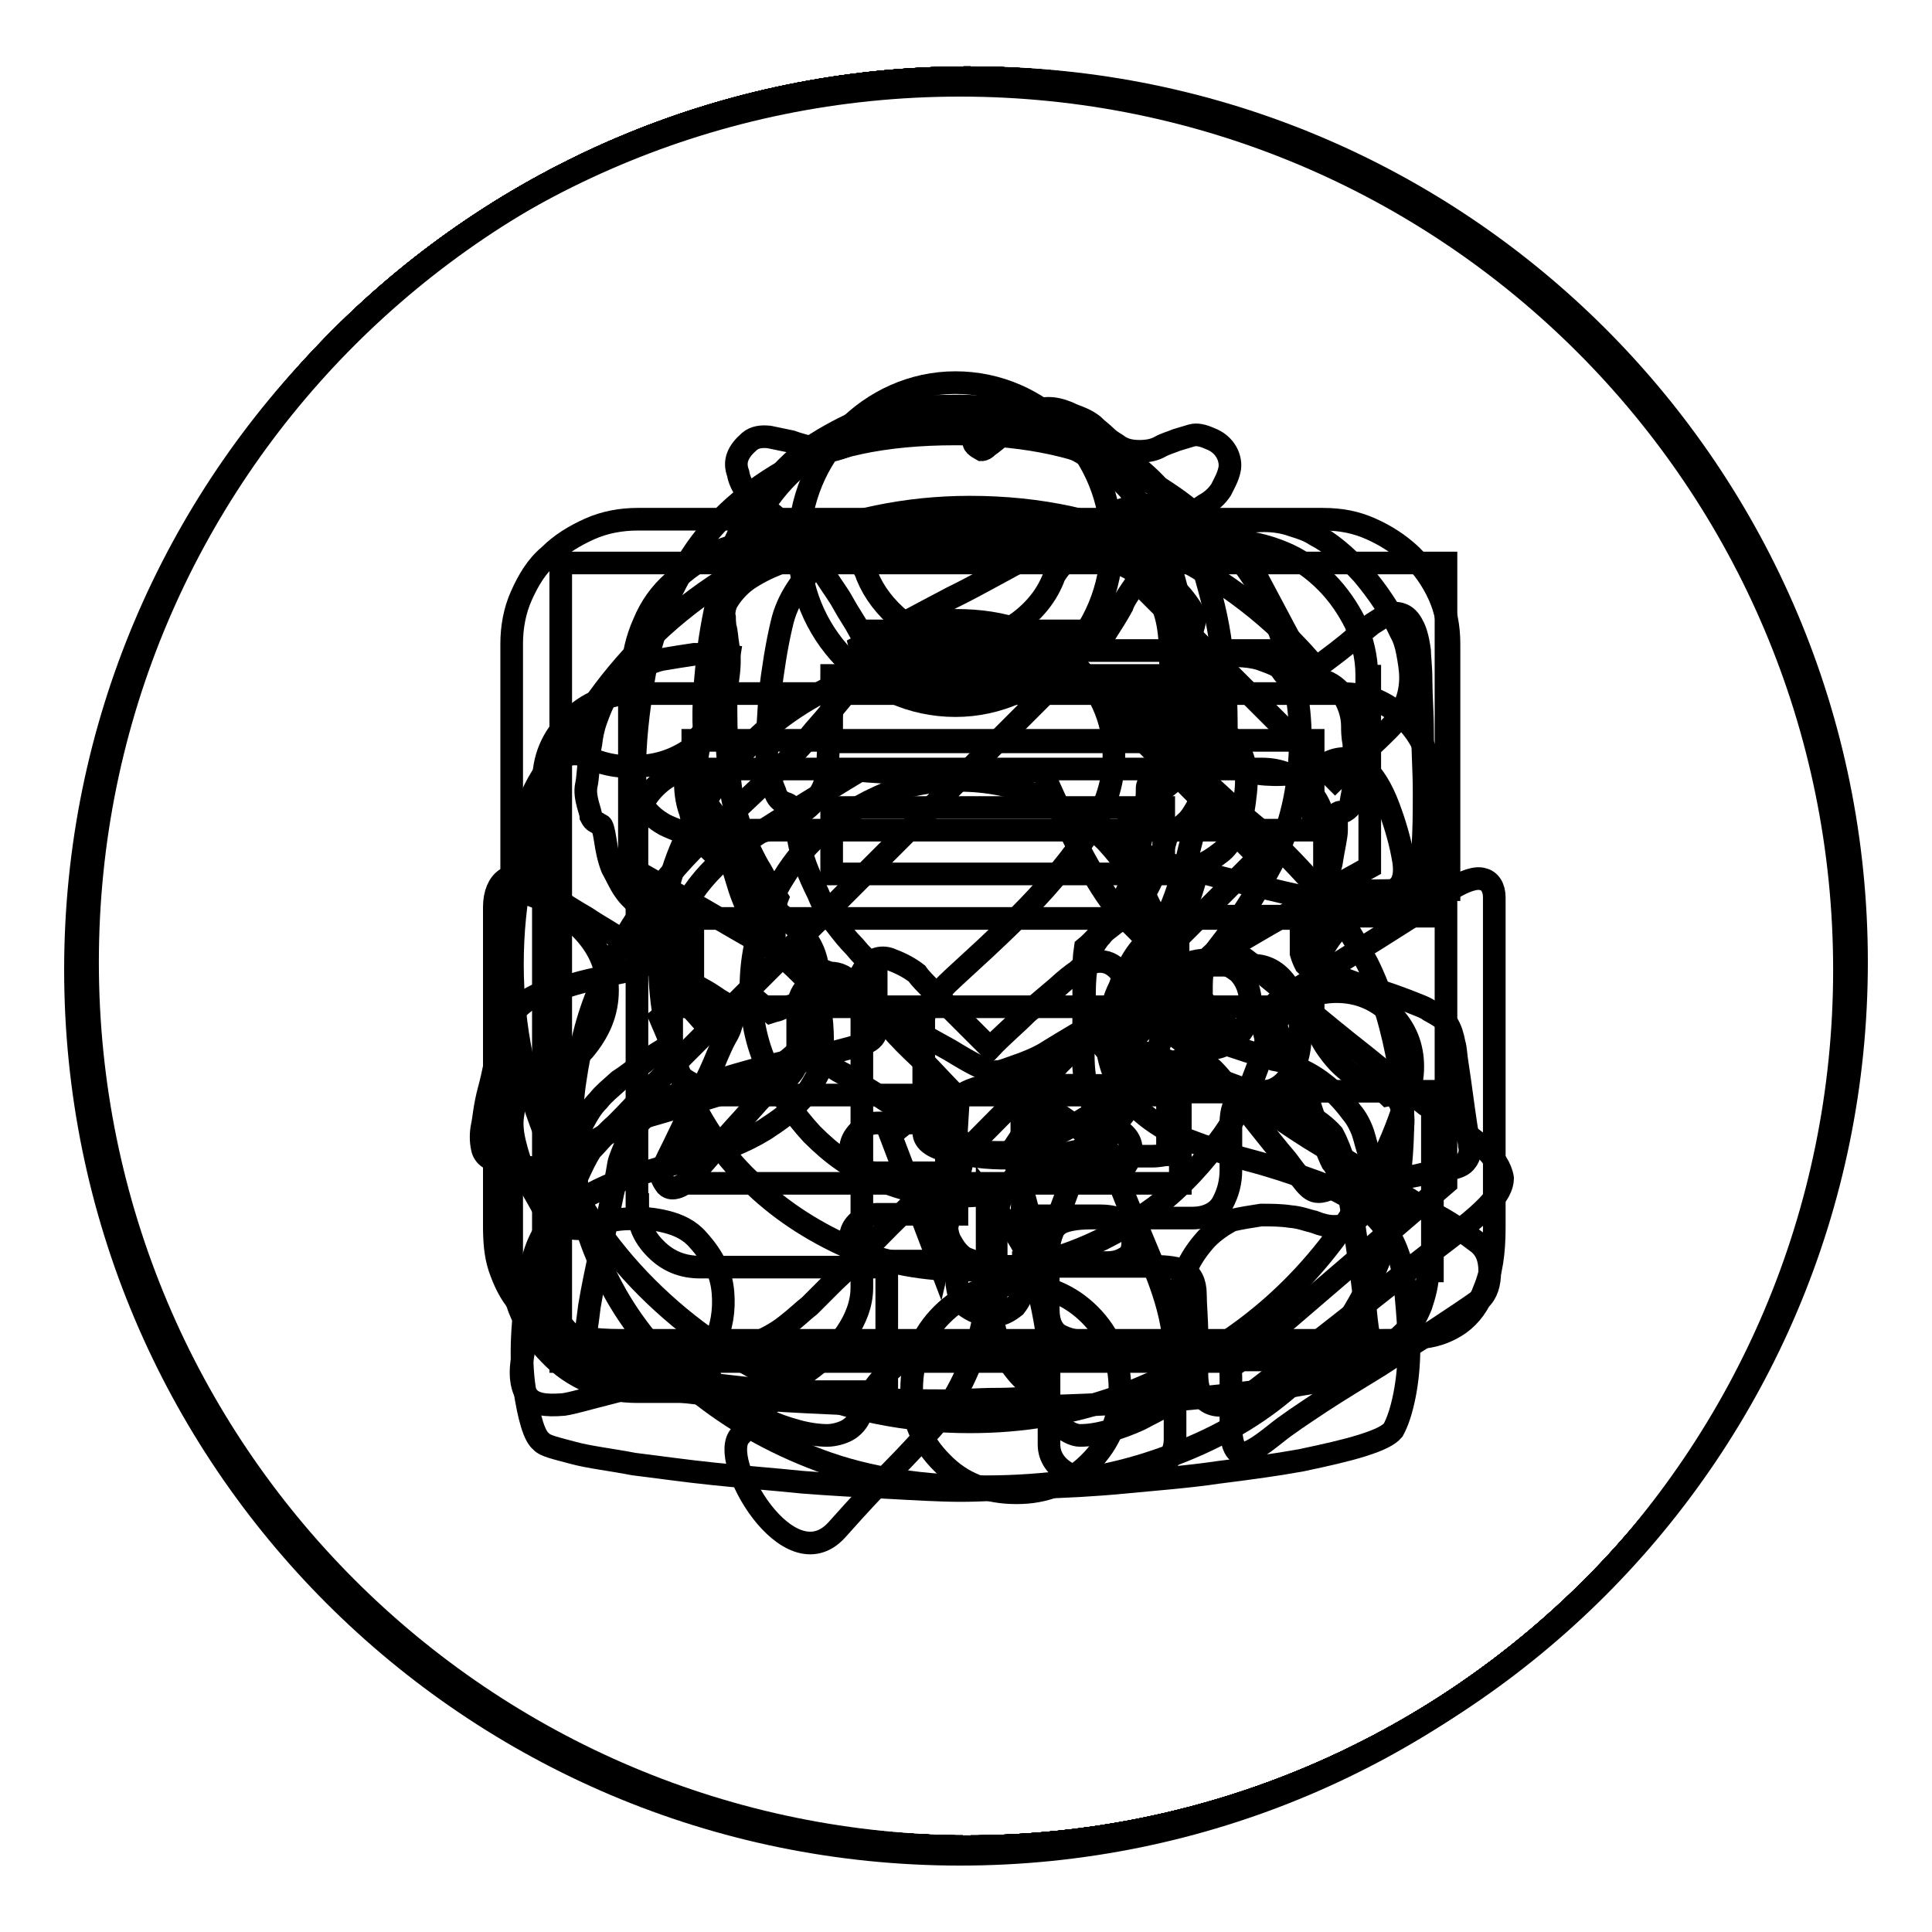 <?xml version="1.0" encoding="utf-8"?>
<!-- Svg Vector Icons : http://www.onlinewebfonts.com/icon -->
<!DOCTYPE svg PUBLIC "-//W3C//DTD SVG 1.1//EN" "http://www.w3.org/Graphics/SVG/1.1/DTD/svg11.dtd">
<svg version="1.1" xmlns="http://www.w3.org/2000/svg" xmlns:xlink="http://www.w3.org/1999/xlink" x="0px" y="0px" viewBox="0 0 256 256" enable-background="new 0 0 256 256" xml:space="preserve">
<g><g><path stroke-width="3" fill-opacity="0" stroke="#000000"  d="M185.8,147.1c0.2,1.1,0.2,2.2-0.2,3.7c-0.2,1.5-0.7,2.9-1.3,4.4c-0.6,1.5-1.3,2.7-2.2,4c-0.9,1.1-1.8,2-2.7,2.6c-1.1,0.6-1.8,0.7-2.7,0.7c-0.7,0-1.6-0.2-2.6-0.6c-0.9-0.2-1.8-0.6-3.1-0.7c-1.3-0.2-2.6-0.2-3.9-0.2c-1.3,0.2-2.6,0.4-3.9,0.7c-1.1,0.6-2.2,1.3-3.3,2.4c-2,2.2-3.3,4.6-3.5,7.2c-0.4,2.7,0,5.3,1.1,7.7c0.9,1.6,0.7,3.3-0.4,5.1c-0.6,0.7-1.3,1.3-2.4,2c-1.1,0.7-2.4,1.3-3.7,2c-1.3,0.6-2.7,1.1-4,1.5c-1.5,0.4-2.7,0.6-3.9,0.6c-0.7,0-1.5-0.4-2.2-0.9c-0.7-0.6-1.1-1.3-1.5-1.8h-0.2c-0.9-2.6-2.6-4.9-4.8-6.8c-2.2-1.8-4.8-2.9-7.7-2.9c-2.9,0-5.5,0.9-7.7,2.9c-2.4,1.8-4,4-4.9,6.6c-0.4,1.1-1.1,1.8-1.8,2.2c-0.7,0.4-1.8,0.7-2.7,0.7c-1.1,0-2.6-0.2-4-0.6c-1.5-0.4-2.9-0.9-4.4-1.6c-1.5-0.6-2.7-1.3-4-2.2c-1.1-0.9-2-1.6-2.7-2.6c-0.4-0.6-0.7-1.3-0.7-2c0-0.7,0.2-1.8,0.9-3.3c0.9-2,1.3-4.2,1.1-6.6c-0.2-2.6-1.3-4.8-3.3-7c-1.1-1.3-2.6-2-4.2-2.4c-1.6-0.4-3.3-0.6-4.8-0.4c-1.8,0-3.7,0.4-5.5,1.1c-1.1,0.4-2.4,0.2-3.5-0.2c-0.9-0.4-1.8-1.1-2.6-2.4c-0.7-1.3-1.5-2.6-2.2-4c-0.6-1.5-1.1-2.9-1.5-4.6s-0.4-2.9-0.2-3.9c0.2-1.8,1.1-3.1,2.6-3.5c2.6-1.1,4.8-2.7,6.8-4.9c2-2.4,3.1-4.9,3.1-7.9s-1.1-5.5-3.1-7.7c-2-2.2-4.2-3.9-6.8-4.8c-0.7-0.2-1.5-0.9-1.8-1.8c-0.6-0.9-0.7-2-0.7-2.9c0-1.1,0.2-2.4,0.6-3.7s0.7-2.7,1.3-3.9c0.6-1.3,1.1-2.4,1.8-3.5c0.7-1.1,1.5-1.8,2.4-2.4c0.7-0.4,1.3-0.6,2-0.6c0.6,0,1.3,0.2,2,0.6c2.6,1.1,5.1,1.3,7.9,0.9c2.7-0.4,5.1-1.6,7.3-3.7c1.1-1.1,1.8-2.2,2.2-3.7c0.6-1.5,0.7-2.9,0.9-4.4c0.2-1.5,0.2-2.7,0-3.9s-0.2-2-0.4-2.6C96.1,83,96,82.5,96,81.8c-0.2-0.7,0-1.3,0.2-1.8c0.6-1.1,1.5-2.2,2.7-3.1c1.3-0.9,2.7-1.6,4.2-2.2c1.5-0.6,2.9-1.1,4.4-1.3C109,73,110.1,73,111,73c1.1,0,2,0.4,2.6,1.1c0.6,0.7,1.1,1.5,1.3,2.2c0.9,2.2,2.4,4.2,4.6,6c2.2,1.6,4.6,2.6,7.5,2.6s5.5-0.7,7.9-2.4c2.2-1.6,3.9-3.7,4.8-6.2c0.4-0.7,0.9-1.3,1.6-2c0.7-0.7,1.5-1.1,2.2-1.1c1.1,0,2.4,0.2,3.9,0.6c1.5,0.4,2.7,0.7,4,1.5c1.3,0.6,2.6,1.3,3.7,2.2c1.1,0.9,2,2,2.7,3.1c0.4,0.7,0.6,1.5,0.4,2.2c-0.2,0.7-0.4,1.3-0.6,1.6c-1.1,2.4-1.5,4.9-1.1,7.7c0.4,2.7,1.6,5.1,3.7,7.2c2,2,4.6,3.1,7.5,3.3s5.7-0.2,8.2-1.5c0.7-0.4,1.5-0.6,2.4-0.6c0.9,0,1.8,0.6,2.4,1.1c1.3,1.1,2.4,2.9,3.3,5.3c0.9,2.4,1.6,4.8,2,7.3c0.2,1.5,0,2.6-0.7,3.3c-0.6,0.7-1.3,1.3-2,1.6c-2.6,0.9-4.8,2.6-6.8,4.9c-1.8,2.4-2.7,4.9-2.7,7.9c0,2.9,0.7,5.3,2.4,7.5c1.6,2.2,3.7,3.7,6.2,4.6c0.6,0.4,1.1,0.7,1.5,1.1C184.9,144.9,185.6,146,185.8,147.1L185.8,147.1z M127,158.5c3.9,0,7.3-0.7,10.8-2.2c3.3-1.5,6.2-3.5,8.8-6c2.6-2.6,4.4-5.5,5.9-8.8c1.5-3.3,2.2-7,2.2-10.6c0-3.9-0.7-7.3-2.2-10.6c-1.5-3.3-3.5-6.2-5.9-8.8c-2.6-2.6-5.5-4.4-8.8-5.9s-7-2.2-10.8-2.2c-3.9,0-7.3,0.7-10.6,2.2s-6.2,3.5-8.8,5.9c-2.6,2.6-4.4,5.5-5.9,8.8c-1.5,3.3-2.2,7-2.2,10.6c0,3.9,0.7,7.3,2.2,10.6c1.5,3.3,3.5,6.2,5.9,8.8c2.6,2.6,5.3,4.6,8.8,6C119.7,157.7,123.2,158.5,127,158.5L127,158.5z"/><path stroke-width="3" fill-opacity="0" stroke="#000000"  d="M10,128.5c0,64.7,52.4,117.2,117.2,117.2c64.7,0,117.2-52.4,117.2-117.2c0-64.7-52.4-117.2-117.2-117.2C62.4,11.3,10,63.8,10,128.5L10,128.5z"/><path stroke-width="3" fill-opacity="0" stroke="#000000"  d="M10.9,127.5c0,64.7,52.4,117.2,117.2,117.2c64.7,0,117.2-52.4,117.2-117.2c0-64.7-52.4-117.2-117.2-117.2C63.4,10.4,10.9,62.8,10.9,127.5L10.9,127.5z"/><path stroke-width="3" fill-opacity="0" stroke="#000000"  d="M127.2,53.8c2.7,0,5.5,0.4,8.2,0.9c2.7,0.6,5.3,1.5,7.7,2.6c2.4,1.1,4.6,2.2,6.4,3.7c1.8,1.3,3.3,2.7,4.4,4c2.6,3.1,4.4,6.4,5.5,10.1c1.1,3.7,2,7.2,2.4,10.6c0.6,3.9,0.7,7.7,0.7,11.5c0.7,0.6,1.3,1.1,1.6,1.8s0.7,1.5,0.9,2.6c0.2,1.1,0.2,2.4,0,3.9c-0.2,2-0.6,3.7-1.3,4.8c-0.6,1.3-1.3,2.2-2,2.7c-0.9,0.7-1.8,1.3-2.7,1.6c-0.6,1.6-0.9,3.1-1.5,4.6c-0.6,1.3-1.1,2.4-1.6,3.7c-0.6,1.3-1.3,2.2-2,2.7c-1.8,1.5-3.3,2.6-4.4,3.7c-1.1,0.9-1.8,2.7-2.4,5.1c-0.4,1.5-0.4,2.9-0.4,4.4c0.2,1.5,0.6,2.9,1.3,4.4c0.7,1.5,1.8,2.9,3.3,4.2s3.5,2.6,6.2,3.7c2.4,0.9,4.9,1.8,7.9,2.6c2.7,0.7,5.5,1.6,8.2,2.6c2.7,0.9,5.1,2.2,7.2,3.7c2,1.5,3.5,3.5,4.4,6c0.6,1.5,0.9,3.5,1.1,5.7c0.2,2.2,0.4,4.6,0.4,6.8s-0.2,4.4-0.6,6.4c-0.4,2-0.9,3.5-1.5,4.6c-0.6,0.7-1.8,1.3-4,2s-4.9,1.3-8.2,2c-3.3,0.6-7,1.1-11,1.6c-4,0.6-8.2,0.9-12.3,1.3s-8.1,0.6-11.9,0.7c-3.9,0.2-7.2,0.4-9.9,0.4c-2.7,0-6-0.2-9.7-0.4c-3.7-0.2-7.5-0.4-11.3-0.7c-3.9-0.4-7.9-0.7-11.7-1.1c-3.9-0.4-7.3-0.9-10.6-1.3c-3.1-0.6-5.9-0.9-8.1-1.5c-2.2-0.6-3.7-0.9-4.2-1.5c-0.9-0.7-1.6-3.1-2.2-7c-0.6-3.9-0.4-9,0.7-15.2c0.6-3.5,1.8-6.2,4.2-8.1c2.4-1.8,5.1-3.3,8.2-4.4c3.1-1.1,6.4-2,9.7-2.9c3.3-0.9,6.2-2,9-3.7c2-1.3,3.5-2.4,4.6-3.7c1.1-1.1,1.8-2.4,2.4-3.5c0.6-1.1,0.7-2.4,0.7-3.7c0-1.3,0-2.6-0.2-4.2c-0.2-2.2-0.9-4-2.4-5.3c-1.3-1.3-2.7-2.6-4.4-4c-0.7-0.7-1.5-1.6-2-2.7c-0.6-1.3-1.1-2.4-1.6-3.7c-0.6-1.5-0.9-2.9-1.5-4.6c-0.7-0.2-1.3-0.6-2-0.9c-0.6-0.6-1.3-1.1-1.8-2c-0.7-0.9-1.3-2-1.6-3.7c-0.6-1.6-0.7-3.1-0.7-4.4c0.2-1.3,0.4-2.6,0.7-3.5c0.4-1.1,0.9-2,1.8-2.9c-0.2-3.7,0.2-7.3,0.6-11c0.4-3.1,1.1-6.4,2-9.9c0.9-3.5,2.6-6.8,4.6-9.5c1.8-2.7,3.9-4.9,6-6.6c2.2-1.6,4.6-2.9,7-4c2.4-0.9,4.8-1.6,7-2C122.8,53.9,125,53.8,127.2,53.8L127.2,53.8z"/><path stroke-width="3" fill-opacity="0" stroke="#000000"  d="M10.9,127.5c0,64.7,52.4,117.2,117.2,117.2c64.7,0,117.2-52.4,117.2-117.2c0-64.7-52.4-117.2-117.2-117.2C63.4,10.4,10.9,62.8,10.9,127.5L10.9,127.5z"/><path stroke-width="3" fill-opacity="0" stroke="#000000"  d="M185.6,83.8c0.4,0.7,0.7,1.6,0.9,2.7c0.2,1.1,0.4,2.2,0.4,3.3c0,1.1-0.2,2.4-0.7,3.5c-0.4,1.1-1.1,2.2-2.2,3.3c-1.1,1.1-2,2-2.9,2.7c-0.9,0.7-1.6,1.5-2.2,2.2c-0.7,0.7-1.5,1.3-2,1.8l-24.9-24.9c1.1-0.9,2.4-2.2,3.9-3.5c1.5-1.5,2.7-2.4,3.7-3.3c1.3-0.9,2.6-1.6,3.9-2c1.3-0.4,2.6-0.6,4-0.6c1.3,0,2.6,0.2,3.7,0.6c1.3,0.4,2.2,0.7,3.1,1.3c1.8,0.9,4,2.7,6.2,5.1C182.6,78.5,184.3,81,185.6,83.8L185.6,83.8z M81.6,149c0.6-0.6,1.8-1.8,3.7-3.9c2-2,4.4-4.4,7.3-7.3l9.7-9.7l10.8-10.8l28.8-28.8l24.9,25.1l-28.6,28.6L127.5,153c-3.5,3.5-6.8,6.6-9.7,9.5c-2.9,2.9-5.1,5.3-7.2,7.2c-1.8,1.8-2.9,2.9-3.3,3.3c-0.9,0.7-1.8,1.6-3.1,2.6c-1.1,0.9-2.4,1.6-3.7,2.2c-1.3,0.6-3.1,1.5-5.5,2.2c-2.4,0.9-4.9,1.8-7.5,2.6c-2.6,0.9-5.1,1.6-7.5,2.2c-2.4,0.6-4,1.1-5.3,1.3c-2.4,0.2-4,0-4.8-1.1c-0.7-0.9-1.1-2.6-0.7-4.9c0.2-1.3,0.6-3.1,1.3-5.5c0.7-2.4,1.5-4.8,2.2-7.3c0.7-2.6,1.5-4.9,2.2-7c0.7-2.2,1.3-3.7,1.6-4.4c0.6-1.3,1.1-2.4,1.8-3.5C79.4,151.3,80.3,150.1,81.6,149L81.6,149z"/><path stroke-width="3" fill-opacity="0" stroke="#000000"  d="M10.9,127.5c0,64.7,52.4,117.2,117.2,117.2c64.7,0,117.2-52.4,117.2-117.2c0-64.7-52.4-117.2-117.2-117.2C63.4,10.4,10.9,62.8,10.9,127.5L10.9,127.5z"/><path stroke-width="3" fill-opacity="0" stroke="#000000"  d="M191.6,74.6v82.2l-27.5,23.6H74.3V74.6H191.6L191.6,74.6z M156.5,145.1H91.8v11.7h64.6V145.1L156.5,145.1z M174,121.7H91.8v11.7H174V121.7L174,121.7z M174,98.1H91.8V110H174V98.1L174,98.1z"/><path stroke-width="3" fill-opacity="0" stroke="#000000"  d="M11.6,127.5c0,64.7,52.4,117.2,117.2,117.2c64.7,0,117.2-52.5,117.2-117.2c0-64.7-52.4-117.2-117.2-117.2C64.1,10.4,11.6,62.8,11.6,127.5L11.6,127.5z"/><path stroke-width="3" fill-opacity="0" stroke="#000000"  d="M147.1,74.3c2.2,0.6,4,1.6,5.5,3.5c1.5,1.8,2.2,4.2,2.4,7c0,0.9,0,2.2,0.2,4c0.2,1.8,0.2,3.7,0.2,5.7s0,3.9-0.2,5.5c-0.2,1.6-0.4,2.6-0.7,2.9c-0.7,0.6-1.3,0.9-1.8,0.9c-0.6,0-0.7,0.2-0.7,0.7c0,0.4,0,1.3-0.2,2.9c-0.2,1.6-0.6,4-1.3,7.2c-0.4,1.6-0.9,3.1-1.6,4.4s-1.5,2.4-2.2,3.5c-0.9,1.1-1.8,2.2-2.9,3.1c-0.2,1.3-0.2,2.4-0.2,3.5v2.9c0,1.1,0,1.8,0.2,2.4c0.2,1.1,0.4,2,0.9,2.4c0.6,0.6,1.5,0.9,2.9,1.3c0.6,0.2,1.3,0.6,2.6,0.9c1.3,0.4,2.7,0.9,4.4,1.5c1.6,0.6,3.5,1.3,5.3,2c1.8,0.7,3.7,1.3,5.3,2c1.6,0.6,3.3,1.1,4.6,1.6c1.3,0.6,2.4,0.9,2.9,1.3c1.8,0.9,3.1,2,3.9,2.9c0.6,1.1,1.1,2.4,1.6,4c0.2,0.9,0.4,2.4,0.7,4.8c0.4,2.2,0.7,4.6,1.1,7.2c0.4,2.6,0.7,4.8,0.9,7c0.2,2.2,0.4,3.5,0.6,4.2c0.2,1.3-0.2,2.2-0.7,3.1c-0.6,0.9-1.6,1.5-3.7,2c-1.6,0.4-4,0.7-7.2,1.3c-3.1,0.4-6.6,0.9-10.8,1.3c-4,0.4-8.6,0.7-13.6,0.9c-4.9,0.2-10.1,0.4-15.6,0.4c-5.5,0-10.6-0.2-15.6-0.4c-4.9-0.2-9.5-0.4-13.6-0.7c-4.2-0.4-7.9-0.7-11-1.1c-3.1-0.4-5.7-0.9-7.5-1.3c-0.4-0.2-0.9-0.4-1.5-0.6c-0.6-0.4-1.1-0.7-1.6-1.1c-0.6-0.4-0.9-0.9-1.3-1.6c-0.4-0.6-0.4-1.3-0.4-2c0.2-0.7,0.4-2.2,0.7-4.6c0.4-2.4,0.9-4.8,1.5-7.5c0.6-2.7,1.1-5.1,1.6-7.5c0.6-2.4,0.7-3.9,0.9-4.4c0.4-1.1,0.9-2.4,1.6-3.5c0.7-1.3,2-2.6,3.7-3.9c0.9-0.7,2.4-1.5,4.8-2.2c2.2-0.7,4.6-1.5,7.2-2.2c2.6-0.7,4.8-1.3,7-1.6c2.2-0.6,3.7-0.7,4.2-0.9c1.5-0.4,2.7-0.7,3.9-1.1c1.1-0.4,1.6-1.1,1.6-1.8v-8.2c-1.1-0.9-2-1.8-2.9-2.9c-0.9-0.9-1.6-1.8-2.6-3.1c-0.9-1.1-1.6-2.4-2.2-3.9c-1.3-2.6-2.2-4.9-2.6-7.2c-0.4-2.2-0.6-3.5-0.7-3.9c-0.2-0.4-0.4-0.7-1.1-0.9c-0.6-0.2-1.1-0.7-1.3-1.5c-0.7-1.6-1.1-3.3-1.1-5.1s0.2-4.4,0.4-7.7c0.4-3.3,0.9-6.6,1.6-9.5c0.7-3.1,2.6-5.9,5.3-8.4c1.5-1.3,3.3-2.2,5.7-3.1c2.4-0.7,4.8-1.5,7.3-1.8s4.8-0.6,7.2-0.6c2.2,0,3.9,0.2,5.1,0.4c1.3,0.4,2.2,0.7,2.9,1.3c0.7,0.4,1.3,0.9,1.8,1.3c0.4,0.4,0.7,0.7,1.1,1.1c0.4,0.4,0.6,0.6,0.9,0.7c0.6,0.4,1.1,0.6,1.8,0.4C144,73.7,145.3,73.9,147.1,74.3L147.1,74.3z M134.1,152.4l3.9,14.8l6.2-16.8l-6-4.2L134.1,152.4z M123.7,145.8l-5.7,4.6l6.4,16.8l3.5-15L123.7,145.8z M174.6,90c1.3,0.2,2.4,0.9,3.3,2c0.7,1.1,1.3,2.6,1.3,4.2c0,0.6,0,1.3,0.2,2.4c0,1.1,0,2.2,0,3.3c0,1.1,0,2.2-0.2,3.3c-0.2,0.9-0.2,1.6-0.4,1.8c-0.4,0.4-0.7,0.6-1.1,0.6c-0.4,0-0.6,0.2-0.6,0.6c0,0.2,0,0.7,0,1.8c0,0.9-0.4,2.4-0.7,4.4c-0.2,0.9-0.6,1.8-0.9,2.6c-0.4,0.7-0.7,1.5-1.3,2c-0.6,0.7-1.1,1.3-1.6,1.8c-0.2,0.7-0.2,1.5-0.2,2.2v3.3c0.2,0.7,0.4,1.1,0.6,1.5c0.4,0.4,0.9,0.6,1.6,0.7c0.4,0.2,1.3,0.4,2.7,0.9c1.5,0.6,2.9,1.1,4.6,1.6c1.6,0.5,3.3,1.1,4.6,1.6c1.5,0.6,2.4,0.9,2.9,1.3c1.1,0.6,2,1.1,2.4,1.8c0.4,0.6,0.7,1.5,0.9,2.6c0.2,0.6,0.2,1.5,0.4,2.7c0.2,1.3,0.4,2.7,0.6,4.2c0.2,1.5,0.4,2.9,0.6,4.2c0.2,1.3,0.4,2,0.4,2.4c0.2,0.7,0,1.5-0.4,2c-0.4,0.6-1.1,0.9-2.2,1.1c-0.9,0.2-2.2,0.4-3.7,0.7c-1.5,0.4-3.5,0.6-6,0.7c-0.2-1.1-0.6-2.2-0.9-3.3c-0.4-0.9-0.6-2-0.9-2.9c-0.4-1.1-0.9-2-1.5-2.7c-1.1-1.5-2.2-2.6-3.3-3.5c-1.1-0.9-2.2-1.6-3.5-2.2c-1.1-0.6-2.2-1.1-3.5-1.3c-1.1-0.4-2.2-0.7-3.5-1.1c-4.8-1.6-8.8-2.9-11.7-3.5c-2.9-0.7-4.6-1.3-4.9-1.6c-0.2-0.4-0.4-0.6-0.4-0.9c0-0.4,0-0.7,0-1.3c0-0.6,0-0.9,0.2-1.6c1.3-0.4,2.4-0.6,2.9-0.7c0.7-0.2,1.1-0.2,1.6-0.4c0.7-0.2,1.5-0.4,2.2-0.7c0.7-0.2,0.9-0.6,0.9-1.1v-4.9l-0.4-0.2l-0.2-0.9c-0.2-0.2-0.4-0.4-0.6-0.7c0.6-1.3,1.1-2.7,1.6-4.4c0.6-1.5,0.9-3.3,1.5-5.5s0.9-4.8,1.3-7.9c0.4-2.4,0.6-4.6,0.6-6.4c0.2-1.8,0.2-3.5,0.2-4.9v-4.4c1.1-0.2,2.4-0.4,3.7-0.4c1.3,0,2.4,0.2,3.1,0.4c1.6,0.6,2.6,0.9,2.9,1.5c0.4,0.6,0.7,0.9,1.1,1.1c0.4,0.2,0.7,0.2,1.3,0.2C172.6,89.8,173.5,89.8,174.6,90L174.6,90z M167.3,135.8l0.9,3.9l2.6,0.9l2-5.1l-2.9-2.6L167.3,135.8z M160,133.2l-2.6,2.4l0.2,0.6l4.4,1.3l0.6-1.6L160,133.2z M96.6,86.9c-1.5-0.2-3.1-0.2-4.6-0.2c-1.3,0.2-2.7,0.4-4.4,0.7c-1.6,0.4-2.9,1.1-4.4,2c-1.1,0.7-2,1.6-2.7,2.7c-0.7,1.1-1.1,2.2-1.5,3.3s-0.6,2.2-0.7,3.1c-0.2,0.9-0.2,1.6-0.2,2.2c-0.2,1.3-0.2,2.4-0.4,3.3c-0.2,0.9,0,1.8,0.2,2.6c0.2,0.7,0.4,1.3,0.4,1.6c0.2,0.4,0.4,0.6,0.6,0.7c0.4,0.2,0.6,0.4,0.7,0.4c0.2,0,0.4,0.7,0.6,2c0.2,1.3,0.4,2.4,0.9,3.7c0.6,1.1,1.1,2.2,1.6,2.9c0.4,0.6,0.7,0.9,1.1,1.3c0.4,0.4,0.9,0.9,1.3,1.3c0.4,0.6,0.9,0.9,1.5,1.5v1.6v2.4c-0.2,0.6-0.4,1.1-0.7,1.5c-0.4,0.4-0.9,0.7-2,0.9c-0.6,0.2-1.3,0.4-2.4,0.6c-1.1,0.4-2.2,0.6-3.5,0.9s-2.6,0.7-3.9,1.1c-1.3,0.4-2.4,0.7-3.1,0.9c-2.7,1.3-4.4,3.7-4.9,6.8c-0.4,1.5-0.7,3.5-1.3,5.7c-0.6,2.2-0.7,3.9-0.9,4.8c-0.2,0.9-0.2,2,0,2.9c0.2,1.1,1.1,1.6,2.4,2c0.7,0.2,1.5,0.4,2.6,0.4c0.9,0.2,2,0.2,2.9,0.4c1.1,0.2,2.2,0.4,3.3,0.4c0.2-1.1,0.6-2.2,0.9-3.5c0.4-1.1,0.7-2,1.3-3.1c0.6-1.1,1.1-2,2-2.9c0.7-0.9,1.6-1.6,2.7-2.6c1.1-0.7,2.2-1.6,3.3-2.4c1.1-0.9,2.4-1.6,3.7-2.4l-1.5-3.5l3.1-2.4l3.3,3.7l1.6-0.4c0.2,0,0.6-0.2,0.9-0.4c0.2-0.2,0.4-0.2,0.6-0.2l2.7-3.1l2.4,2c0.6-0.2,0.9-0.2,1.3-0.4c0.4-0.2,0.7-0.2,1.3-0.4l1.5-0.4c1.1-0.2,2-0.4,2.6-0.6c0.7-0.2,1.1-0.7,1.3-1.5c0-0.4,0-0.7,0-0.9s0-0.4,0-0.7V129c-0.9-0.4-1.6-0.6-2.4-0.9l-2-0.6c-0.7-0.2-1.1-0.4-1.6-0.6c-0.7-0.4-1.1-0.7-1.3-1.3c-0.2-0.6-0.2-1.3-0.2-2v-1.5c0-0.6,0-0.9,0.2-1.5c0-0.6,0-1.1,0.2-1.6c-0.7-1.1-1.5-2.4-2.2-3.7c-0.7-1.1-1.3-2.4-2-3.9c-0.6-1.5-1.1-2.9-1.5-4.6c-0.6-2.2-0.7-4.6-0.9-7c-0.2-2.6-0.2-4.8-0.2-6.8C96,91.7,96.2,89.3,96.6,86.9L96.6,86.9z"/><path stroke-width="3" fill-opacity="0" stroke="#000000"  d="M10.9,127.5c0,64.7,52.4,117.2,117.2,117.2c64.7,0,117.2-52.4,117.2-117.2c0-64.7-52.4-117.2-117.2-117.2C63.4,10.4,10.9,62.8,10.9,127.5L10.9,127.5z"/><path stroke-width="3" fill-opacity="0" stroke="#000000"  d="M130.1,59.6c0.2,0,0.6-0.2,0.7-0.4c0.6-0.4,1.5-1.1,2.6-2.2c1.3-1.1,2.6-2,3.9-2.6c1.3-0.5,2.9-0.4,4.9,0.6c1.1,0.4,1.8,0.7,2.6,1.3c0.6,0.6,1.3,1.1,1.8,1.6c0.6,0.6,1.3,0.9,1.8,1.3c0.7,0.4,1.5,0.6,2.6,0.6c1.1,0,2-0.2,2.7-0.6c0.7-0.4,1.5-0.6,2.2-0.9c0.7-0.2,1.3-0.4,2-0.6c0.7-0.2,1.5,0,2.4,0.4c1.1,0.4,1.8,1.1,2.2,1.8c0.4,0.7,0.6,1.6,0.4,2.4c-0.2,0.9-0.6,1.6-1.1,2.6c-0.6,0.9-1.3,1.5-2.2,2c-2,1.3-3.5,2.6-4.6,3.9c-1.1,1.3-2,2.7-3.1,4.2c-0.6,0.7-1.1,1.6-1.6,2.6c-0.6,0.9-1.3,1.8-1.6,2.7c-0.6,1.1-1.3,2.2-2,3.3h-32.8c-0.7-1.3-1.5-2.4-2.2-3.7c-0.6-1.1-1.3-2-2-3.1c-0.7-1.1-1.3-2-1.8-2.7c-1.1-1.6-2.2-2.9-3.5-4.2c-1.3-1.3-2.6-2.2-3.9-3.3c-1.3-0.9-2.4-2.2-2.7-3.9c-0.6-1.6,0-2.9,1.5-4.2c0.7-0.6,1.6-0.7,2.6-0.6c0.9,0.2,2,0.4,2.9,0.6c1.1,0.4,2,0.6,3.1,0.9c0.9,0.4,1.8,0.4,2.7,0.2c1.5-0.4,2.6-0.9,3.3-1.6c0.7-0.7,2-1.8,3.9-2.9c1.3-0.9,2.9-1.1,4.6-0.9c1.6,0.2,2.9,0.7,3.9,1.6c0.4,0.6,0.9,0.9,1.3,1.3c0.6,0.4,0.9,0.7,1.5,1.1C128.8,58.9,129.4,59.2,130.1,59.6L130.1,59.6z M147.7,90.9c1.3,1.6,2.7,3.5,4.8,5.5c1.6,1.8,3.5,3.9,5.9,6s4.9,4.6,8.1,7.2c2.6,2.2,5.1,4.8,7.7,7.7c2.7,2.9,4.9,6.4,7,10.4c2,4,3.3,8.6,4.2,13.7c0.7,5.1,0.7,11-0.4,17.4c-0.9,5.3-2.7,10.1-5.5,14.8c-2.7,4.6-6.4,8.6-11,12.1c-4.6,3.5-10.1,6.2-16.3,8.2c-6.2,2-13.6,3.1-21.6,3.1c-8.2,0-15.6-1.1-22-3.5c-6.4-2.4-11.7-5.5-16.3-9.2c-4.4-3.9-7.9-7.9-10.6-12.6c-2.6-4.6-4.4-9.3-5.1-13.9c-0.9-5.1-1.1-10.1-0.4-14.6c0.7-4.8,1.8-9.2,3.7-13.2c1.8-4.2,4-7.9,6.6-11.3c2.7-3.5,5.5-6.6,8.6-9.2c2.7-2.4,5.1-4.8,7.3-6.8c2.2-2.2,4-4,5.5-5.9c1.8-2,3.3-3.9,4.8-5.7h35.2L147.7,90.9L147.7,90.9z M131.2,138.9l-4.2-4.2l-3.3-3.3c-1.1-1.1-1.8-1.8-2.2-2.4c-0.9-0.7-2-1.3-3.3-1.8c-1.3-0.6-2.6-0.2-3.5,0.9s-1.1,2.2-0.6,3.3c0.4,1.1,0.9,2,1.5,2.6l2.4,2.2c1.1,1.3,2.4,2.6,3.9,4c1.6,1.6,3.3,3.5,5.1,5.3l-0.2,3.3h-10.6c-0.9,0-1.8,0.4-2.4,1.1c-0.7,0.7-1.1,1.5-1.1,2.4s0.4,1.6,0.9,2.2c0.6,0.6,1.5,0.9,2.6,0.9h10.6v5.5h-10.6c-0.9,0-1.8,0.4-2.4,0.9c-0.7,0.6-1.1,1.3-1.1,2.2c-0.2,0.9,0.2,1.5,0.9,2.2c0.7,0.6,1.5,0.9,2.6,0.9h10.6v3.1c0.2,1.5,0.6,2.6,1.5,3.1c0.9,0.6,1.8,0.9,3.1,0.9c1.3,0.2,2.2-0.4,3.1-1.1c0.7-0.9,1.1-1.8,1.1-2.7v-3.1h11c1.1,0,1.8-0.2,2.6-0.7s0.9-1.3,0.9-2.2c0-2.2-1.5-3.3-4.4-3.3h-10.3l0.2-5.3l10.3-0.2c1.5,0.2,2.6-0.2,3.1-0.9s0.9-1.5,0.9-2.4c0-0.9-0.4-1.6-1.1-2.2c-0.7-0.7-1.8-1.1-3.3-1.1h-10.1v-3.1c1.8-1.6,3.5-3.3,4.9-4.9c1.3-1.3,2.6-2.6,3.9-3.9c1.3-1.3,2.2-2.2,2.7-2.7c2.4-2,2.9-3.9,1.6-5.5c-0.7-0.9-1.6-1.5-2.7-1.5s-2.2,0.4-3.1,1.3c-0.6,0.4-1.5,1.1-2.7,2.2c-1.3,1.1-2.6,2.2-3.9,3.3C134.5,135.8,132.8,137.2,131.2,138.9L131.2,138.9z"/><path stroke-width="3" fill-opacity="0" stroke="#000000"  d="M10.9,127.5c0,64.7,52.4,117.2,117.2,117.2c64.7,0,117.2-52.4,117.2-117.2c0-64.7-52.4-117.2-117.2-117.2C63.4,10.4,10.9,62.8,10.9,127.5L10.9,127.5z"/><path stroke-width="3" fill-opacity="0" stroke="#000000"  d="M131.4,172.2c0,3.3,0.7,6,2.4,8.4c1.6,2.4,3.5,3.9,5.9,4.4c-2.7,0.2-5.3,0.4-7.7,0.4s-4.6,0.2-6.6,0.2c-2.6,0-5.5,0-8.8-0.2c-3.3-0.2-6.8-0.4-10.3-0.7c-3.5-0.4-7.2-0.7-10.4-1.1c-3.5-0.4-6.6-0.7-9.5-1.3c-2.9-0.4-5.3-0.9-7.3-1.3s-3.3-0.9-3.9-1.3c-0.9-0.7-1.6-2.7-2.2-6.4c-0.6-3.5-0.4-8.2,0.6-13.9c0.4-2.2,1.1-4,2.2-5.3c1.1-1.5,2.4-2.6,4-3.5c1.6-0.9,3.3-1.8,5.1-2.4c1.8-0.6,3.9-1.1,5.9-1.8c2-0.6,3.9-1.1,5.9-1.8c1.8-0.7,3.5-1.5,5.1-2.4c1.8-1.1,3.3-2.2,4.2-3.3c0.9-1.1,1.6-2,2-3.1c0.4-1.1,0.6-2.2,0.6-3.3s0-2.4-0.2-3.9c-0.2-2-0.9-3.5-2-4.8c-1.1-1.1-2.6-2.4-4-3.5c-0.7-0.6-1.3-1.5-1.8-2.6c-0.6-1.1-1.1-2.2-1.5-3.3c-0.4-1.3-0.9-2.7-1.3-4.2c-0.6-0.2-1.3-0.6-1.8-0.9c-0.6-0.4-1.1-1.1-1.6-1.8c-0.6-0.7-1.1-1.8-1.6-3.3c-0.4-1.5-0.6-2.7-0.4-4c0.2-1.3,0.4-2.2,0.7-3.1c0.4-0.9,0.9-1.8,1.6-2.7c0-3.3,0-6.6,0.6-9.9c0.4-2.7,1.1-5.7,2-9c0.9-3.1,2.2-6,4-8.6c1.6-2.4,3.5-4.4,5.5-5.9c2-1.5,4-2.7,6.2-3.5c2.2-0.9,4.2-1.5,6.4-1.8s4.2-0.4,6.2-0.4c2.6,0,4.9,0.4,7.5,0.9c2.4,0.6,4.8,1.3,7,2.2c2.2,0.9,4,2,5.9,3.3c1.6,1.3,3.1,2.4,4,3.7c2.2,2.7,3.9,5.9,4.9,9.2c1.1,3.3,1.8,6.6,2.2,9.5c0.6,3.5,0.7,7,0.7,10.4c0.6,0.4,1.1,0.9,1.5,1.6c0.4,0.6,0.6,1.5,0.9,2.4c0.2,0.9,0.2,2.2,0,3.5c-0.2,1.8-0.7,3.3-1.3,4.4c-0.6,1.1-1.1,2-1.8,2.6c-0.7,0.7-1.6,1.1-2.4,1.5c-0.4,1.5-0.9,2.9-1.3,4.2c-0.4,1.1-0.9,2.2-1.5,3.3c-0.6,1.1-1.1,2-1.8,2.6c-0.9,0.7-1.6,1.3-2.4,1.8c-0.7,0.6-1.3,0.9-1.8,1.6c-0.6,0.6-0.9,1.3-1.3,1.8c-0.4,0.7-0.6,1.6-0.7,2.7c-0.2,1.3-0.2,2.6-0.2,4c0,1.3,0.4,2.7,1.1,4c0.7,1.3,1.6,2.6,2.9,3.9s3.3,2.4,5.7,3.3c0.6,0.2,0.9,0.4,1.3,0.4v4.9v4c-0.4,0-1.1,0.2-2,0.2h-8.8c-7.9,0-11.9,3.1-11.9,9.5v9.3L131.4,172.2L131.4,172.2z M195.6,164.5c1.3,0.9,1.8,2.2,1.8,4c0,1.6-0.4,2.9-1.3,3.7c-1.5,1.1-3.5,2.4-5.9,4c-2.4,1.5-4.9,3.1-7.5,4.8c-2.6,1.6-5.1,3.1-7.7,4.8c-2.4,1.6-4.4,2.9-6,4.2c-2,1.6-3.5,2.6-4.4,2.6c-0.9,0-1.5-1.3-1.5-3.7v-6.4c0-1.6-0.4-2.9-1.1-3.7c-0.7-0.7-1.8-1.1-3.1-1.1h-15.4c-1.3,0-2.4-0.4-3.3-0.9c-0.9-0.7-1.3-1.8-1.3-3.3v-6.4c0-2.6,0.4-4.2,1.3-4.8c0.7-0.6,2.4-0.9,4.4-0.9c1.1,0,1.8,0,2.4,0s1.3,0,2.2,0c0.9,0,2,0,3.3,0s3.1,0,5.5,0c1.8,0,3.3-0.7,4-2c0.7-1.3,1.1-2.7,1.1-4.4v-6.2c0-1.6,0.4-2.7,1.1-3.3c0.7-0.6,1.8-0.2,3.3,1.1c1.5,1.3,3.5,2.6,6,4.2c2.6,1.6,5.1,3.1,7.9,4.8c2.7,1.6,5.3,3.3,7.9,4.9C192,161.8,194,163.3,195.6,164.5L195.6,164.5z"/><path stroke-width="3" fill-opacity="0" stroke="#000000"  d="M10.9,127.5c0,64.7,52.4,117.2,117.2,117.2c64.7,0,117.2-52.4,117.2-117.2c0-64.7-52.4-117.2-117.2-117.2C63.4,10.4,10.9,62.8,10.9,127.5L10.9,127.5z"/><path stroke-width="3" fill-opacity="0" stroke="#000000"  d="M84.5,159.6c0,2.4,0.7,4.2,2.4,5.9c1.6,1.6,3.5,2.4,5.9,2.4h24.7v16.5H84.5c-2.4,0-4.4-0.4-6.4-1.3c-2-0.9-3.7-2-5.3-3.7c-1.5-1.5-2.7-3.3-3.7-5.3c-0.9-2-1.3-4.2-1.3-6.4V85.3c0-2.2,0.4-4.4,1.3-6.4c0.9-2,2-3.9,3.7-5.3c1.5-1.5,3.3-2.6,5.3-3.5c2-0.9,4.2-1.3,6.4-1.3h90.8c2.4,0,4.4,0.4,6.4,1.3c2,0.9,3.7,2,5.3,3.5c1.5,1.5,2.7,3.1,3.7,5.3c0.9,2,1.3,4.2,1.3,6.4v32.6l-16.5,0.2v-7.9c0-2.4-0.7-4.2-2.4-5.9c-1.6-1.6-3.5-2.4-5.9-2.4H92.7c-2.4,0-4.2,0.7-5.9,2.4c-1.6,1.6-2.4,3.5-2.4,5.9V159.6L84.5,159.6z M196.2,151.7c1.8,1.6,2.7,3.1,2.9,4.4c0,1.3-0.9,2.7-2.7,4.4s-4,3.3-6.6,5.3c-2.6,2-5.1,4-7.9,6.2c-2.7,2.2-5.3,4.2-8.1,6.4c-2.7,2.2-5.1,4-7.3,5.7c-2.4,1.8-4.2,2.4-5.7,2s-2.2-1.8-2.2-4c0-1.5,0-3.1,0-5.3c0-2-0.2-3.9-0.2-5.3c0-1.6-0.6-2.7-1.5-3.1s-2.2-0.6-4-0.6s-3.7,0-5.1,0c-1.6,0-3.1,0-4.6,0s-3.1,0-4.8,0c-1.6,0-3.5,0-5.3,0c-0.7,0-1.6,0-2.6-0.2c-0.9-0.2-1.8-0.6-2.6-0.9c-0.7-0.4-1.3-1.1-1.8-2c-0.6-0.9-0.7-2-0.7-3.7v-10.4c0-2.7,0.7-4.6,2-5.5c1.3-0.9,3.5-1.5,6.2-1.5c2.6,0,5.3,0.2,7.9,0.2s5.7,0,9.3,0.2c2.6,0,4.6-0.2,6-0.7c1.5-0.4,2.2-1.5,2.2-3.3c0-1.3,0-2.7,0-4.6c0.2-1.8,0.2-3.5,0.2-4.8c0-2.4,0.6-3.7,1.8-4.4c1.3-0.6,2.7-0.2,4.8,1.5c2,1.7,4.2,3.5,6.8,5.5c2.6,2.2,5.3,4.4,8.1,6.6c2.7,2.2,5.5,4.4,8.2,6.6C191.8,148.2,194,150.1,196.2,151.7L196.2,151.7z"/><path stroke-width="3" fill-opacity="0" stroke="#000000"  d="M10.9,127.5c0,64.7,52.4,117.2,117.2,117.2c64.7,0,117.2-52.4,117.2-117.2c0-64.7-52.4-117.2-117.2-117.2C63.4,10.4,10.9,62.8,10.9,127.5L10.9,127.5z"/><path stroke-width="3" fill-opacity="0" stroke="#000000"  d="M126.6,93.5c11.3,0,20.7-9.7,20.7-21.4c0-11.9-9.3-21.4-20.7-21.4c-11.3,0-20.7,9.7-20.7,21.4C105.7,83.8,115.1,93.5,126.6,93.5L126.6,93.5z M166,127.9h-7.9c-4,0-4.9-2.4-8.8-6c-4.8-4.4-11.2-19.8-11.2-19.8s-9.5,0.6-13.2,0.6s-11-0.6-11-0.6s-12.8,7.7-16.7,10.6c-4.8,3.7-8.2,8.8-8.2,13.7v13.7c0,6,16.7,6.6,16.7-0.2v-5.9c0-2.9,1.8-4,3.7-4.9c1.6-0.7,4.8,0.9,4.8,5.1v36.4c0,4.2-3.1,8.2-7.3,11.2c-3.5,2.4-5.5,4.8-8.8,8.4c-3.1,3.1,6.4,19.6,12.8,12.5c6.4-7.2,7-7.3,11.7-12.5c4.6-4.6,8.2-13,8.2-20.3v-11c2,2.6,3.5,3.5,5.3,7.3c1.3,2.9,2.9,10.3,2.9,13.7v11.5c0,7,16.7,6.8,16.7-0.7v-10.1c0-7.2-2.6-12.1-5.1-18.3c-3.7-8.4-4.8-13.6-5.7-15.6c-1.8-4-1.3-7.5-1.3-10.1c2,1.3,2.7,2,5.1,4.8c2.2,2.9,4,3.3,9.2,3.3h8.8C174.6,145.1,174,127.9,166,127.9L166,127.9z"/><path stroke-width="3" fill-opacity="0" stroke="#000000"  d="M10.9,127.5c0,64.7,52.4,117.2,117.2,117.2c64.7,0,117.2-52.4,117.2-117.2c0-64.7-52.4-117.2-117.2-117.2C63.4,10.4,10.9,62.8,10.9,127.5L10.9,127.5z"/><path stroke-width="3" fill-opacity="0" stroke="#000000"  d="M189.2,168.4c0,1.6-0.4,3.1-0.9,4.6c-0.6,1.5-1.3,2.7-2.4,3.7c-1.1,1.1-2.2,1.8-3.7,2.6c-1.5,0.6-2.9,0.9-4.6,0.9H84c-1.6,0-3.1-0.4-4.6-0.9c-1.5-0.6-2.7-1.5-3.9-2.6c-1.1-1.1-2-2.4-2.6-3.7c-0.7-1.5-0.9-2.9-0.9-4.6v-64.6c0-3.3,1.1-6,3.5-8.4c2.2-2.2,5.1-3.5,8.4-3.5h93.9c3.3,0,6,1.1,8.4,3.5c2.2,2.2,3.5,5.1,3.5,8.4v17.6h-29.3c-3.3,0-6,1.1-8.4,3.3c-2.2,2.2-3.5,4.9-3.5,8.2c0,2.2,0.6,4.2,1.5,5.9c0.7,1.5,1.8,2.7,3.5,4c1.6,1.3,3.9,1.8,7,1.8h29.3v23.8H189.2z M171.7,86.2h-58.8c4.6-2.4,9-4.8,13.2-7c3.7-1.8,7.2-3.9,10.8-5.7c3.5-1.8,6.2-3.3,8.2-4.4c2.9-1.6,5.7-2.4,8.1-2.2c2.4,0.2,4.4,0.6,6,1.3c1.8,0.9,3.5,2.2,4.9,3.7L171.7,86.2z M154.1,133c0-1.6,0.6-2.9,1.6-4.2c1.1-1.1,2.6-1.6,4.2-1.6c1.6,0,2.9,0.6,4.2,1.6c1.1,1.1,1.6,2.6,1.6,4.2c0,1.6-0.6,3.1-1.6,4.2c-1.1,1.1-2.6,1.8-4.2,1.8c-1.6,0-2.9-0.6-4.2-1.8C154.6,136.1,154.1,134.7,154.1,133L154.1,133z"/><path stroke-width="3" fill-opacity="0" stroke="#000000"  d="M10.9,127.5c0,64.7,52.4,117.2,117.2,117.2c64.7,0,117.2-52.4,117.2-117.2c0-64.7-52.4-117.2-117.2-117.2C63.4,10.4,10.9,62.8,10.9,127.5L10.9,127.5z"/><path stroke-width="3" fill-opacity="0" stroke="#000000"  d="M192.3,117.8c1.8-1.1,3.3-1.6,4.2-1.3c0.9,0.2,1.5,1.1,1.5,2.4v43.8c0,3.3-0.4,6-1.3,8.1c-0.7,2-1.8,3.5-3.3,4.6c-1.3,0.9-2.9,1.6-4.8,1.8c-1.8,0.4-3.9,0.4-6,0.4h-6.2c-3.1,0-6.8,0-11.2,0c-4.4,0-9.2,0-14.5,0h-16.5h-16.7h-15.2H90h-7.9c-3.3,0-6.2-0.4-8.2-1.3c-2.2-0.9-3.9-2-5.1-3.5c-1.3-1.5-2-3.1-2.6-4.8c-0.6-1.8-0.7-3.7-0.7-5.7v-42.1c0-1.8,0.6-3.1,1.5-3.7c0.9-0.6,2.2-0.4,3.5,0.6c0.4,0.4,1.3,0.9,2.6,1.6c1.3,0.9,2.7,1.8,4.6,2.9c1.6,1.1,3.7,2.2,5.5,3.5c2,1.3,3.9,2.4,5.5,3.3c1.6,1.1,3.1,2,4.4,2.7c1.3,0.7,2,1.3,2.4,1.5c1.3,0.7,1.8,1.6,1.6,2.4c-0.2,0.9-0.4,1.6-0.9,2.4c-0.4,0.7-0.9,1.8-1.6,3.5c-0.7,1.6-1.5,3.3-2.4,4.9c-0.9,1.6-1.6,3.3-2.4,4.9c-0.7,1.5-1.3,2.6-1.6,3.3c-0.6,0.7-0.6,1.5-0.6,1.8c0.2,0.6,0.4,0.9,0.7,1.3c0.4,0.4,0.9,0.4,1.5,0.2c0.6-0.2,1.1-0.6,1.5-1.1c0.4-0.4,1.1-1.1,2.2-2.4c1.1-1.3,2.4-2.7,3.9-4.4c1.5-1.6,2.7-3.1,4-4.4c1.3-1.3,2-2.2,2.4-2.6c0.6-0.6,1.3-1.1,2.2-1.6c0.9-0.6,2-0.7,3.1-0.2c0.6,0.4,1.5,1.1,2.9,1.8c1.3,0.9,2.9,1.8,4.6,2.9c1.6,1.1,3.3,2,4.9,3.1c1.6,1.1,3.1,2,4.2,2.6c1.1,0.7,2.4,1.3,3.7,1.5c1.3,0.2,2.4,0.2,3.7,0.2c1.1-0.2,2.2-0.4,3.1-0.6c0.9-0.4,1.6-0.6,2.2-0.9c0.6-0.4,1.6-0.9,3.3-1.8c1.6-0.9,3.3-2,5.1-3.1c1.8-1.1,3.7-2.2,5.3-3.3c1.6-1.1,2.7-1.6,3.5-2.2c1.1-0.6,1.8-0.7,2.7-0.6c0.7,0.2,1.5,0.7,2.4,1.5c0.4,0.4,1.1,1.1,2.2,2.6c1.1,1.5,2.4,2.9,3.7,4.6c1.3,1.6,2.6,3.3,3.9,4.8c1.1,1.5,2,2.6,2.4,3.1c0.6,0.7,1.1,1.1,1.8,1.1c0.6,0,1.1-0.2,1.5-0.4c0.4-0.4,0.7-0.7,0.9-1.5c0.2-0.6,0-1.3-0.6-2c-0.2-0.4-0.6-1.3-1.1-2.7c-0.6-1.5-1.3-3.1-1.8-4.8c-0.7-1.8-1.5-3.5-2.2-5.1c-0.7-1.6-1.3-2.9-1.6-3.7c-0.7-1.5-1.1-2.6-1.3-3.3c0-0.9,0.4-1.6,1.5-2.2c0.4-0.2,1.5-0.9,3.5-2.2c2-1.3,4.4-2.7,7-4.4c2.6-1.6,4.9-3.1,7.3-4.6C190,119.5,191.6,118.4,192.3,117.8L192.3,117.8z M132.1,142c-0.6,0.2-1.3-0.2-2.4-0.7c-1.1-0.5-2.4-1.3-3.9-2.2c-4.9-2.7-9.9-5.5-14.8-8.4c-4.4-2.4-9-5.1-13.9-7.9c-4.9-2.9-9.5-5.5-13.7-7.9V89.6h0.4v-0.2c0-2.4,0.6-4.8,1.5-6.8c0.9-2.2,2.2-4,3.9-5.5c1.6-1.6,3.5-2.9,5.5-3.9c2.2-0.9,4.4-1.5,6.8-1.5h61.5c2.4,0,4.8,0.6,7,1.5s4,2.2,5.7,3.9c1.6,1.6,2.9,3.5,3.9,5.5c0.9,2.2,1.5,4.4,1.5,6.8v0.2h0.4v25.3c-4.4,2.4-9,5.1-13.9,7.9c-4.9,2.9-9.5,5.5-13.9,7.9c-5.1,2.9-10.1,5.7-14.8,8.6c-0.9,0.6-2,1.1-3.3,1.6C133.6,141.6,132.7,142,132.1,142L132.1,142z M110.2,98.3h44v-8.8h-44V98.3L110.2,98.3z M110.2,115.8h44V107h-44V115.8L110.2,115.8z"/><path stroke-width="3" fill-opacity="0" stroke="#000000"  d="M10.9,127.5c0,64.7,52.4,117.2,117.2,117.2c64.7,0,117.2-52.4,117.2-117.2c0-64.7-52.4-117.2-117.2-117.2C63.4,10.4,10.9,62.8,10.9,127.5L10.9,127.5z"/><path stroke-width="3" fill-opacity="0" stroke="#000000"  d="M134.7,197.8c3.9,0,7-1.3,9.7-4c2.6-2.6,4-5.9,4-9.7c0-3.9-1.3-7.2-4-9.9c-2.6-2.6-5.9-4-9.7-4c-3.9,0-7.2,1.3-9.9,4c-2.6,2.6-4,5.9-4,9.9c0,3.9,1.3,7,4,9.7C127.5,196.6,130.8,197.8,134.7,197.8L134.7,197.8z"/><path stroke-width="3" fill-opacity="0" stroke="#000000"  d="M147.7,142.5c0-1.8,1.3-3.9,3.9-6.2c2.6-2.4,5.3-5.5,8.4-9c3.1-3.7,5.9-7.9,8.4-12.6c2.6-4.8,3.9-10.4,3.9-17c0-4.4-0.9-9-2.6-13.6c-1.6-4.8-4.4-9.2-8.1-13c-3.7-3.9-8.4-7.2-14.1-9.7c-5.7-2.6-12.6-3.9-20.9-3.9c-9.5,0-17,1.6-22.7,4.9c-5.7,3.3-9.9,7.3-12.8,12.1c-2.9,4.8-4.8,9.7-5.7,14.8c-0.9,5.1-1.3,9.3-1.3,13c0,3.3,1.3,5.5,4,7c2.7,1.3,5.7,2,8.8,1.6c3.1-0.2,6.2-1.1,8.8-2.9c2.7-1.6,4-4,4-6.8c0-1.8,0.2-3.7,0.4-5.9c0.2-2.2,0.9-4.2,2-6.2c1.1-2,2.9-3.7,5.1-4.9c2.4-1.3,5.5-2,9.5-2c6.4,0,11.3,1.8,15.2,5.3c3.7,3.5,5.7,7.7,5.7,12.5c0,3.9-1.3,7.7-4,11.3c-2.6,3.7-5.5,7-8.6,10.1c-3.1,3.1-6,5.7-8.6,8.1c-2.6,2.4-4,4.2-4,5.7V150c0,1.3,1.3,2.2,4,2.7c2.6,0.6,5.5,0.9,8.6,0.7c3.1,0,6-0.4,8.6-1.1c2.6-0.7,4-1.8,4-3.3L147.7,142.5L147.7,142.5z"/><path stroke-width="3" fill-opacity="0" stroke="#000000"  d="M10.9,127.5c0,64.7,52.4,117.2,117.2,117.2c64.7,0,117.2-52.4,117.2-117.2c0-64.7-52.4-117.2-117.2-117.2C63.4,10.4,10.9,62.8,10.9,127.5L10.9,127.5z"/><path stroke-width="3" fill-opacity="0" stroke="#000000"  d="M151.2,113.1c-1.5-0.7-2.2-1.6-2-2.9c0.2-1.3,0.7-2.2,1.5-2.9c0.2-0.2,1.1-0.9,2.6-2c1.5-1.3,3.3-2.7,5.5-4.4c-3.9-4.4-8.2-7.7-13.6-10.3c-5.1-2.6-10.8-3.7-17-3.7c-5.7,0-11,1.1-15.9,3.1c-4.9,2.2-9.3,4.9-13,8.8c-3.7,3.7-6.6,8.1-8.8,13c-2.2,4.9-3.1,10.3-3.1,15.9c0,5.5,1.1,10.8,3.1,15.7c2.2,4.9,4.9,9.3,8.8,13c3.7,3.7,8.1,6.6,13,8.8c4.9,2.2,10.3,3.1,15.9,3.1c4.8,0,9.2-0.7,13.4-2.2s8.1-3.7,11.5-6.2c3.5-2.7,6.4-5.9,9-9.5c2.6-3.7,4.2-7.7,5.5-11.9c0.6-2,1.8-3.9,3.5-5.1c1.6-1.3,3.7-2,6-2c2.7,0,5.1,0.9,7.2,2.9c2,2,2.9,4.4,2.9,7c0,1.3-0.2,2.6-0.7,3.7c-1.8,6.2-4.8,12.1-8.4,17.4c-3.7,5.3-8.1,9.9-13.2,13.7s-10.8,6.8-16.8,9c-6.2,2.2-12.6,3.3-19.6,3.3c-8.4,0-16.3-1.6-23.6-4.8c-7.3-3.1-13.7-7.5-19.2-13c-5.5-5.5-9.7-11.9-13-19.2c-3.1-7.3-4.8-15.2-4.8-23.6c0-8.4,1.6-16.3,4.8-23.6c3.1-7.3,7.5-13.7,13-19.2c5.5-5.5,11.9-9.7,19.2-13c7.3-3.1,15.2-4.8,23.6-4.8c9.3,0,17.7,1.8,25.8,5.7c7.9,3.9,14.6,9,20.1,15.6c2-1.5,3.9-2.9,5.1-4c1.5-1.1,2.2-1.8,2.6-2c0.6-0.4,1.1-0.7,1.8-1.1c0.6-0.2,1.3-0.2,1.8,0c0.6,0.2,1.1,0.7,1.5,1.5c0.4,0.7,0.7,1.8,0.9,3.3c0,0.7,0.2,2.2,0.2,4c0,2,0.2,4.2,0.2,6.8s0.2,5.1,0.2,7.9c0,2.7,0,5.3-0.2,7.7c0,3.1-0.7,5.3-2.2,6.6c-0.7,0.7-1.8,1.1-3.3,1.3c-1.5,0-2.9,0-4.6-0.4c-2.4-0.6-5.1-1.1-8.1-1.8c-2.9-0.7-5.7-1.3-8.4-2c-2.6-0.7-4.9-1.3-7-1.8C153,113.8,151.7,113.3,151.2,113.1L151.2,113.1z"/></g></g>
</svg>